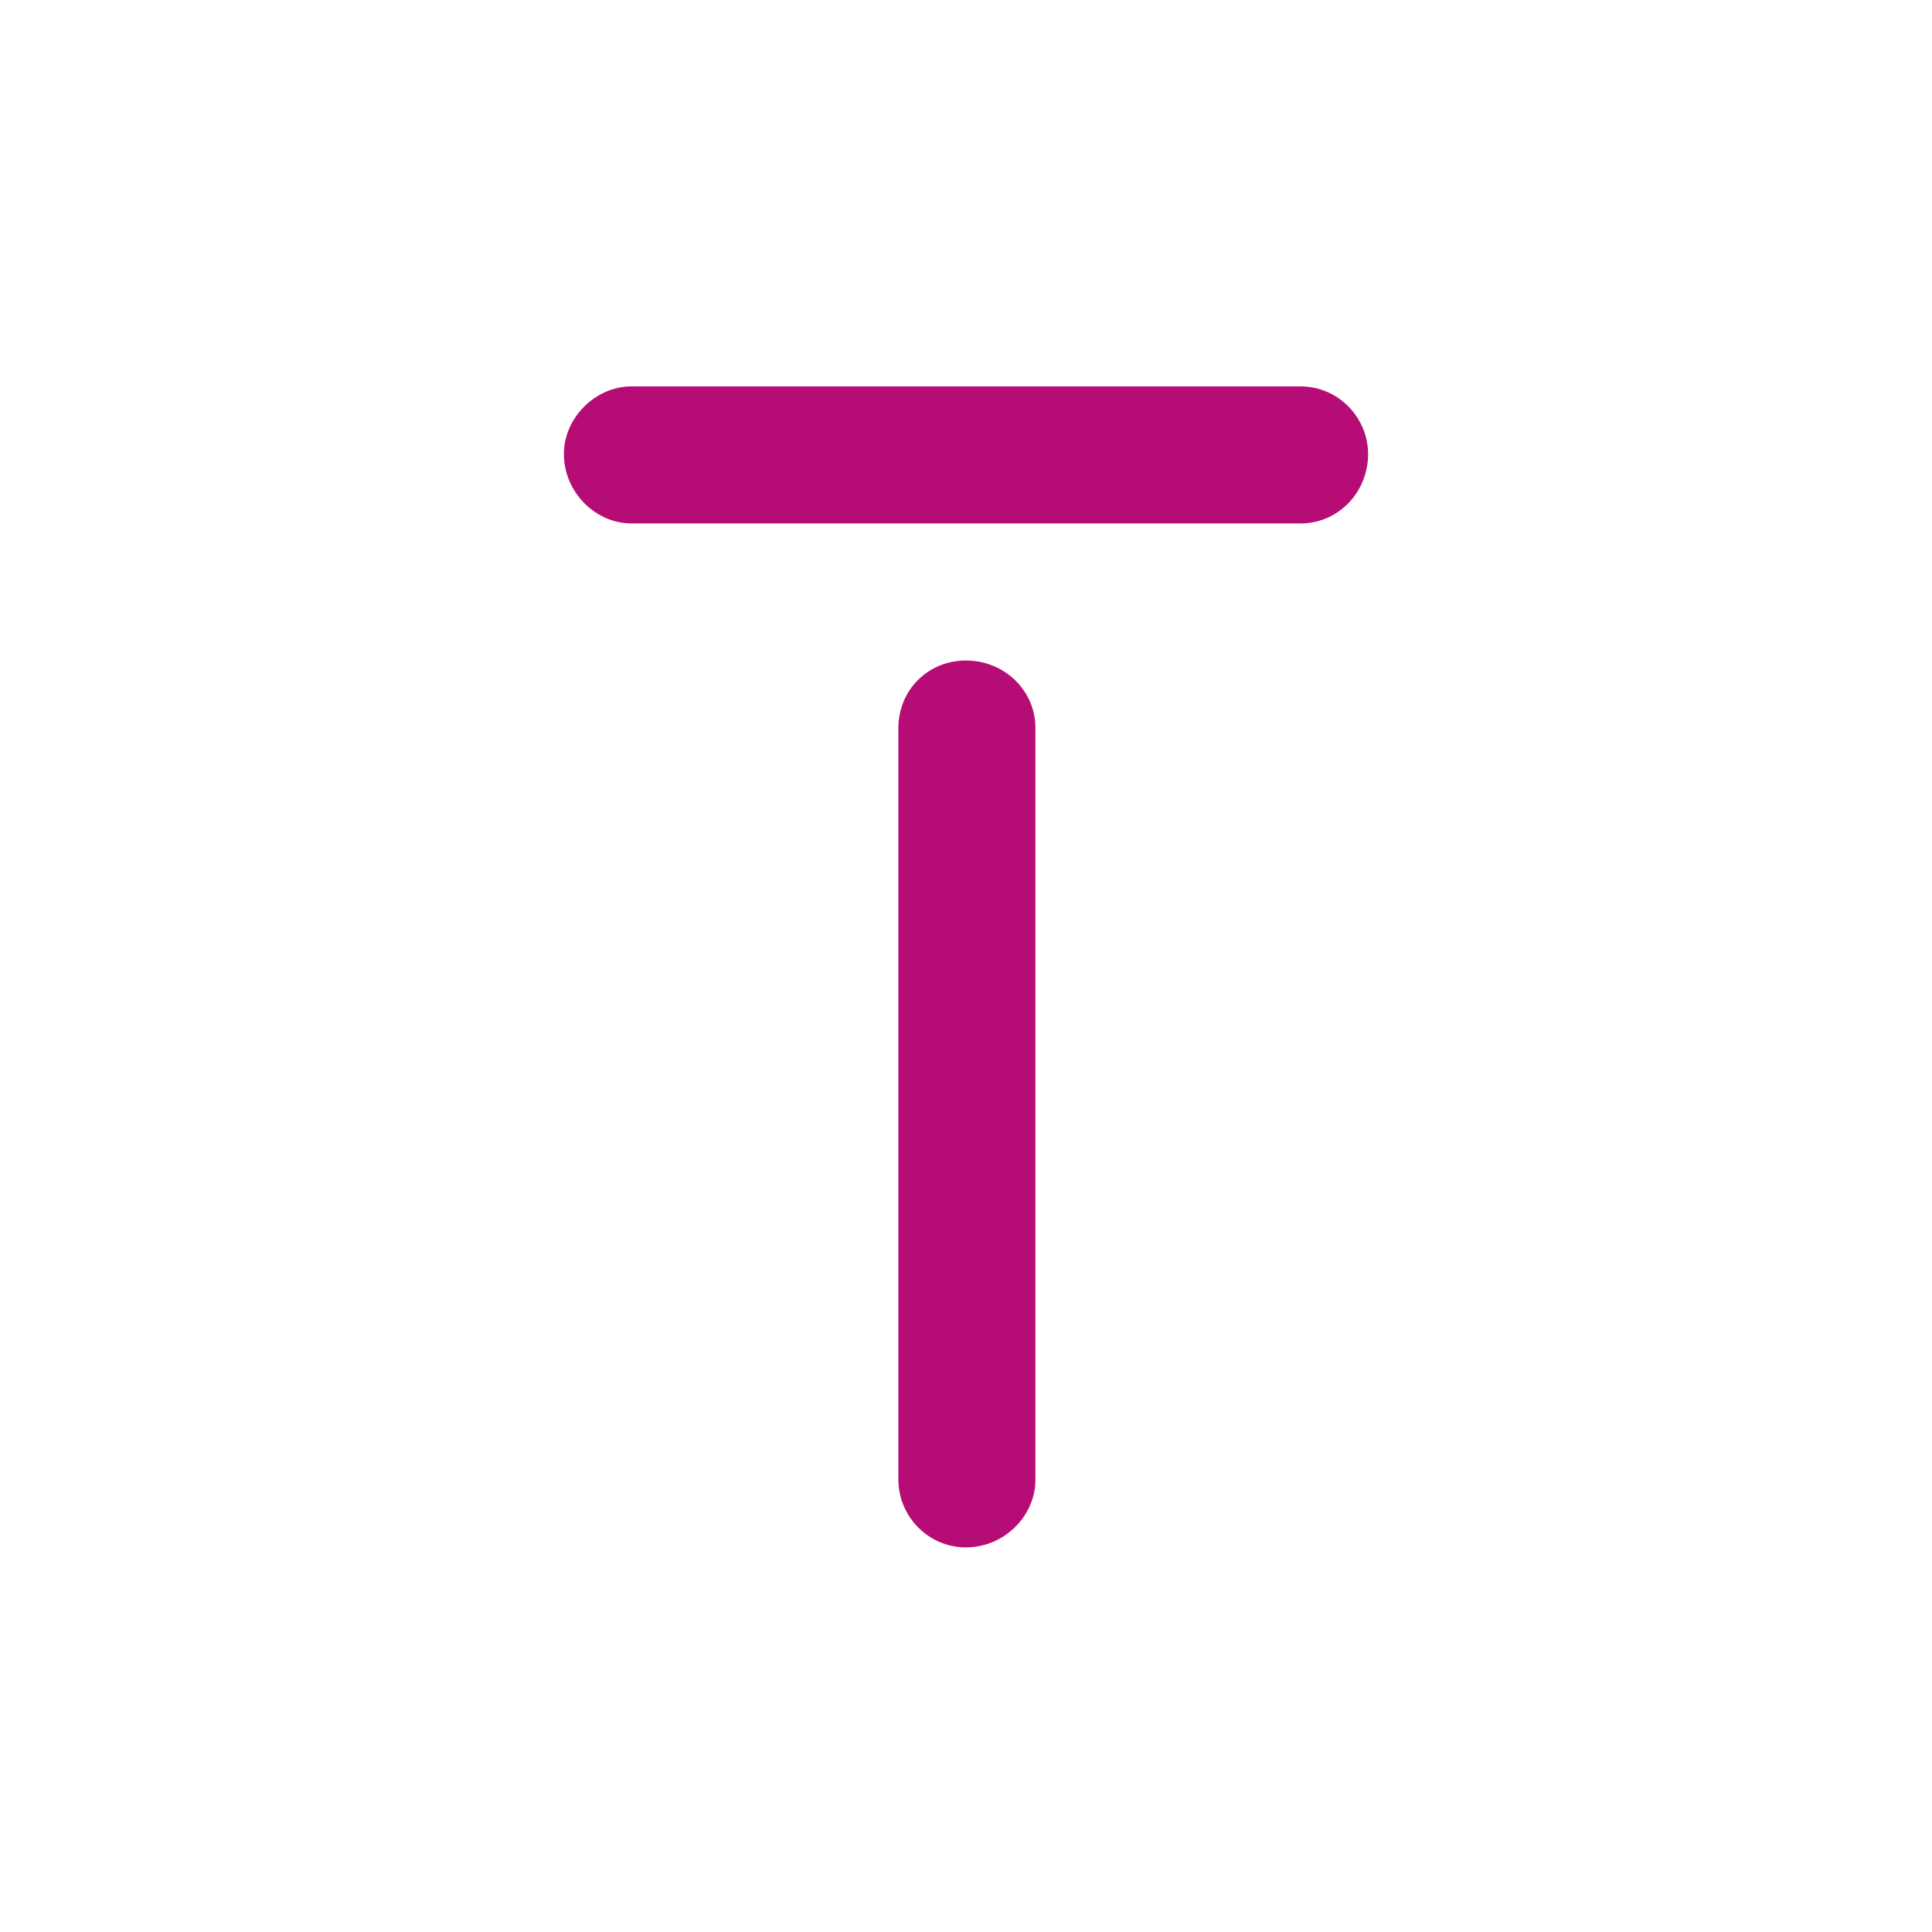 <?xml version="1.0" encoding="utf-8"?>
<svg version="1.1" xmlns="http://www.w3.org/2000/svg" xmlns:xlink="http://www.w3.org/1999/xlink" x="0px" y="0px" viewBox="0 0 32 32" enable-background="new 0 0 32 32" xml:space="preserve">
  <path fill="#b60c75" d="M 21.54,6.4 H 10.46 c -0.6,0 -1.12,0.52 -1.12,1.12 0,0.63 0.52,1.15 1.12,1.15 h 11.08 c 0.63,0 1.12,-0.52 1.12,-1.15 0,-0.6 -0.49,-1.12 -1.12,-1.12 z M 14.88,24.51 c 0,0.6 0.49,1.12 1.12,1.12 0.63,0 1.15,-0.52 1.15,-1.12 V 12.06 c 0,-0.63 -0.52,-1.12 -1.15,-1.12 -0.63,0 -1.12,0.49 -1.12,1.12 z"/>
</svg>
